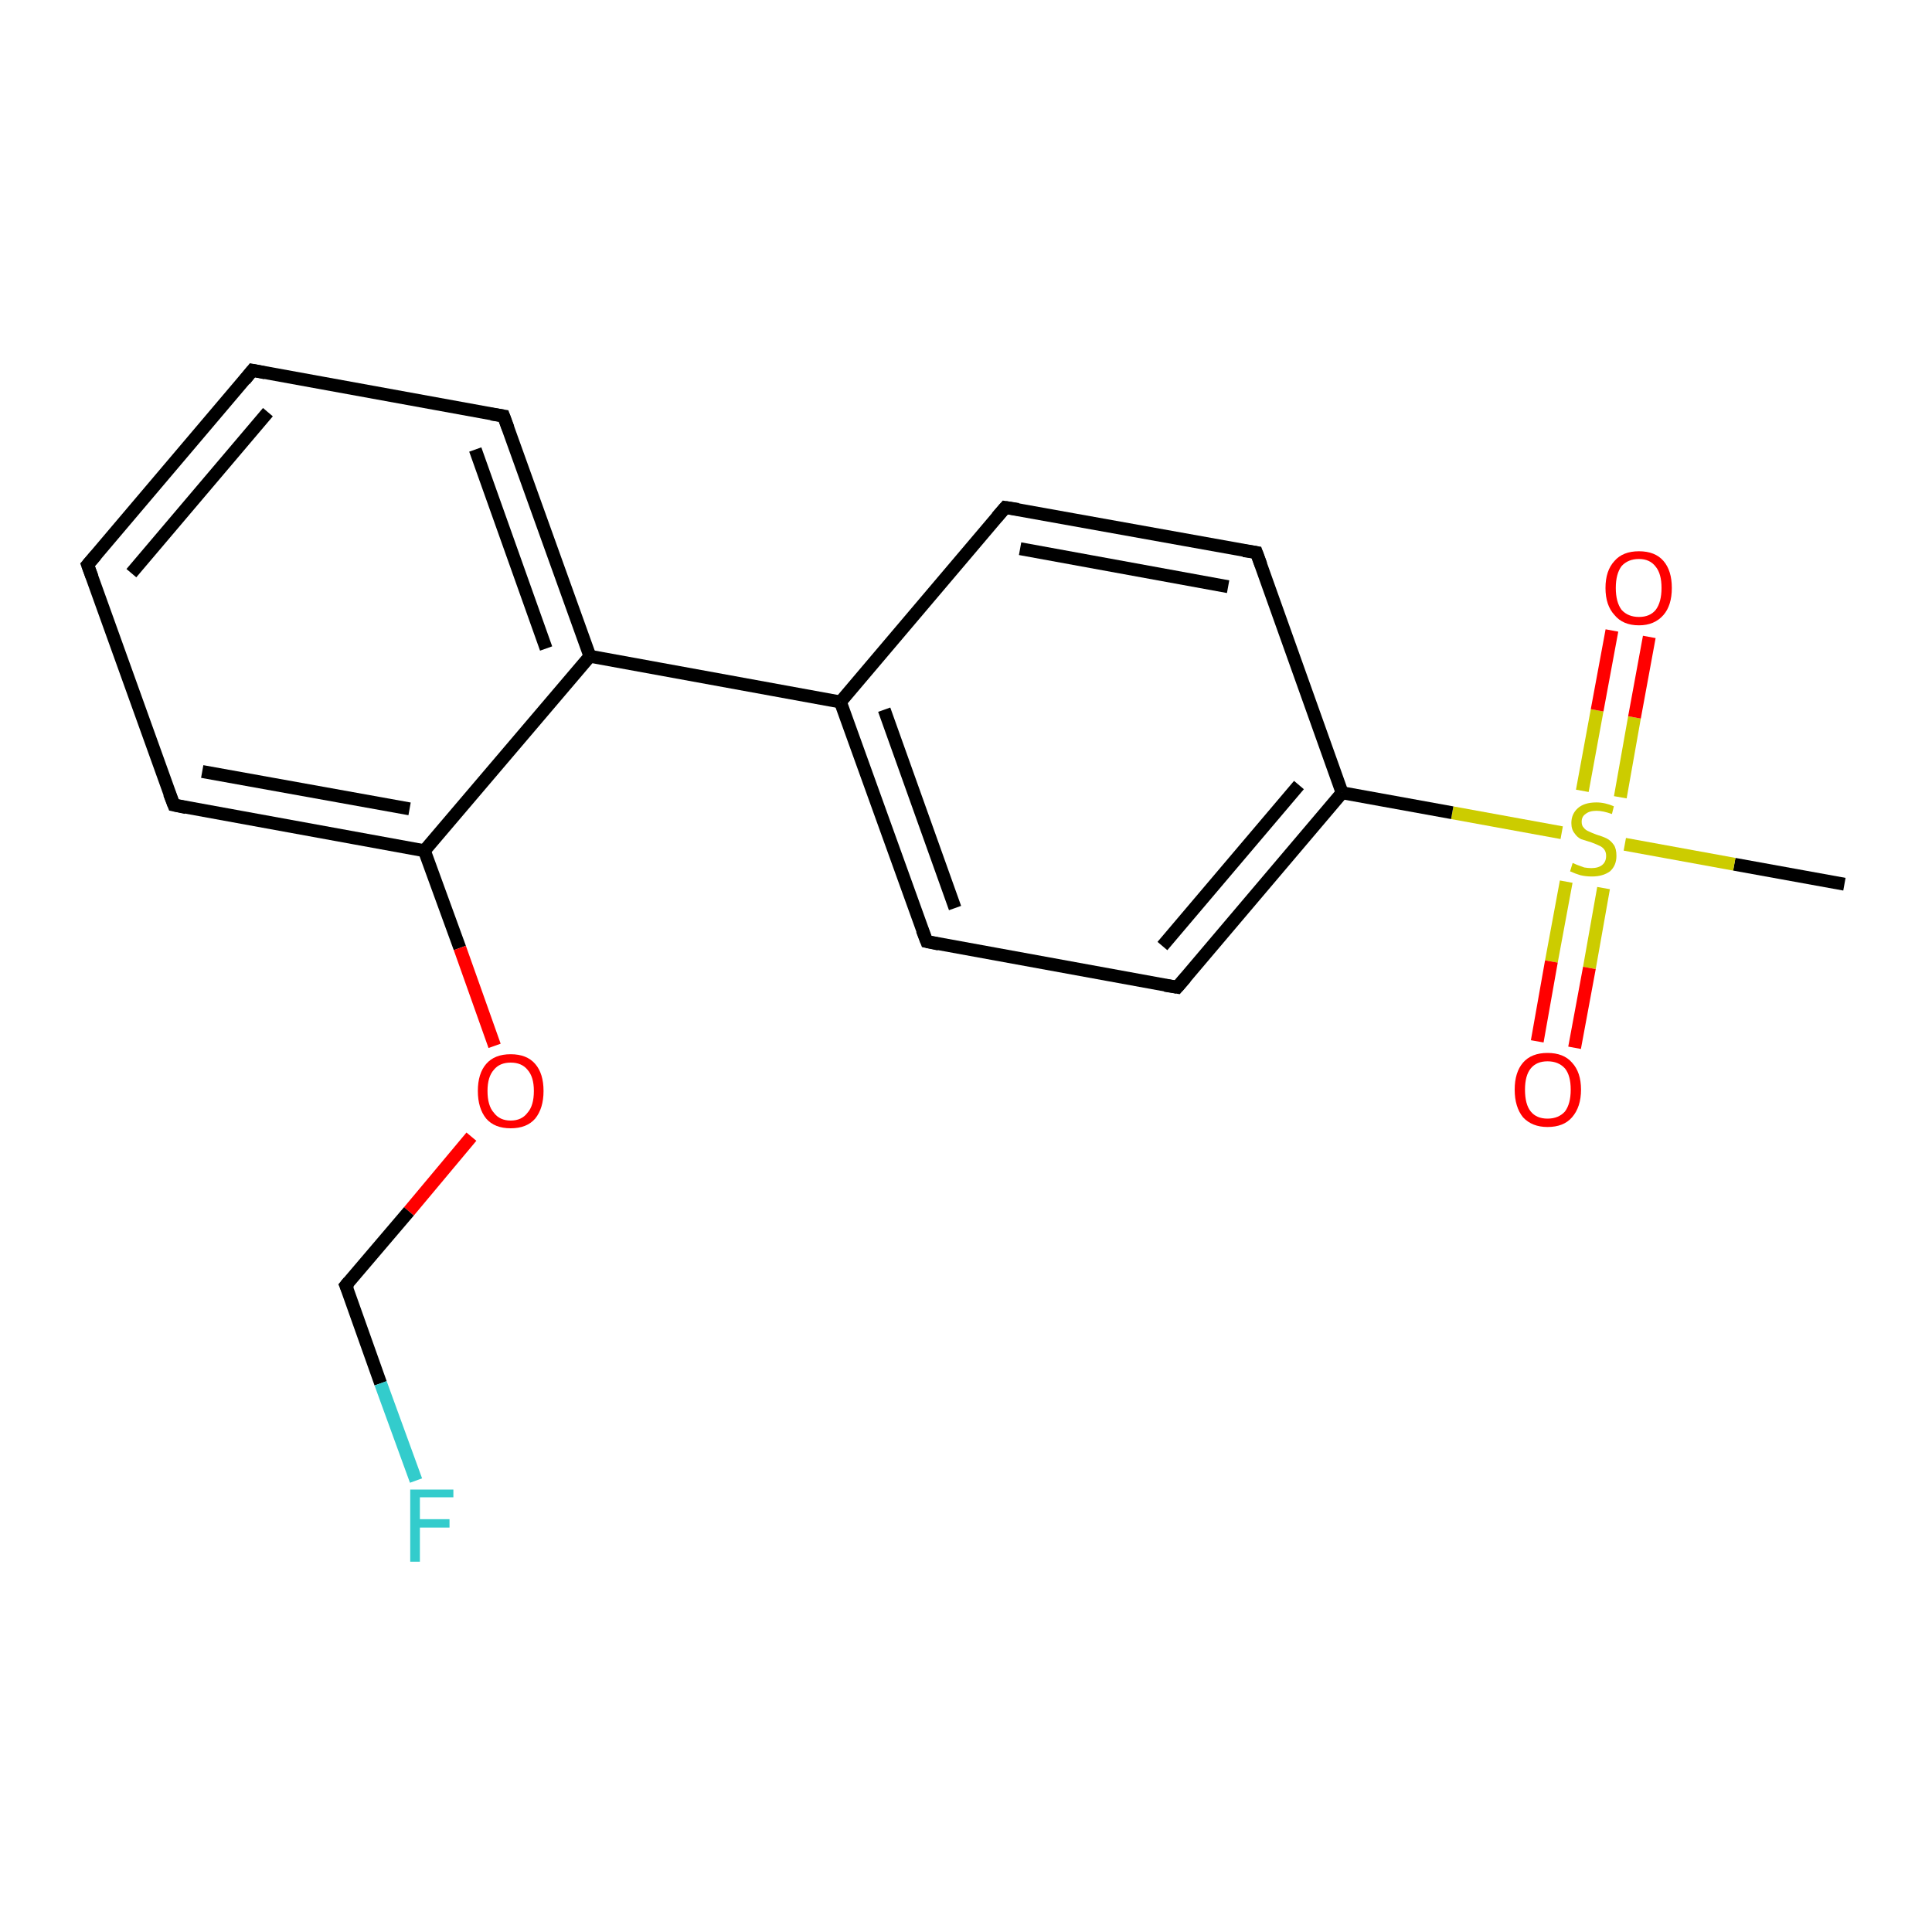 <?xml version='1.0' encoding='iso-8859-1'?>
<svg version='1.1' baseProfile='full'
              xmlns='http://www.w3.org/2000/svg'
                      xmlns:rdkit='http://www.rdkit.org/xml'
                      xmlns:xlink='http://www.w3.org/1999/xlink'
                  xml:space='preserve'
width='300px' height='300px' viewBox='0 0 300 300'>
<!-- END OF HEADER -->
<rect style='opacity:1.0;fill:#FFFFFF;stroke:none' width='300.0' height='300.0' x='0.0' y='0.0'> </rect>
<path class='bond-0 atom-0 atom-1' d='M 286.4,137.3 L 269.3,134.2' style='fill:none;fill-rule:evenodd;stroke:#000000;stroke-width:2.0px;stroke-linecap:butt;stroke-linejoin:miter;stroke-opacity:1' />
<path class='bond-0 atom-0 atom-1' d='M 269.3,134.2 L 252.3,131.1' style='fill:none;fill-rule:evenodd;stroke:#CCCC00;stroke-width:2.0px;stroke-linecap:butt;stroke-linejoin:miter;stroke-opacity:1' />
<path class='bond-1 atom-1 atom-2' d='M 251.6,123.8 L 253.8,111.4' style='fill:none;fill-rule:evenodd;stroke:#CCCC00;stroke-width:2.0px;stroke-linecap:butt;stroke-linejoin:miter;stroke-opacity:1' />
<path class='bond-1 atom-1 atom-2' d='M 253.8,111.4 L 256.1,98.9' style='fill:none;fill-rule:evenodd;stroke:#FF0000;stroke-width:2.0px;stroke-linecap:butt;stroke-linejoin:miter;stroke-opacity:1' />
<path class='bond-1 atom-1 atom-2' d='M 245.7,122.8 L 248.0,110.3' style='fill:none;fill-rule:evenodd;stroke:#CCCC00;stroke-width:2.0px;stroke-linecap:butt;stroke-linejoin:miter;stroke-opacity:1' />
<path class='bond-1 atom-1 atom-2' d='M 248.0,110.3 L 250.3,97.9' style='fill:none;fill-rule:evenodd;stroke:#FF0000;stroke-width:2.0px;stroke-linecap:butt;stroke-linejoin:miter;stroke-opacity:1' />
<path class='bond-2 atom-1 atom-3' d='M 243.2,136.9 L 240.9,149.3' style='fill:none;fill-rule:evenodd;stroke:#CCCC00;stroke-width:2.0px;stroke-linecap:butt;stroke-linejoin:miter;stroke-opacity:1' />
<path class='bond-2 atom-1 atom-3' d='M 240.9,149.3 L 238.7,161.7' style='fill:none;fill-rule:evenodd;stroke:#FF0000;stroke-width:2.0px;stroke-linecap:butt;stroke-linejoin:miter;stroke-opacity:1' />
<path class='bond-2 atom-1 atom-3' d='M 249.0,137.9 L 246.8,150.3' style='fill:none;fill-rule:evenodd;stroke:#CCCC00;stroke-width:2.0px;stroke-linecap:butt;stroke-linejoin:miter;stroke-opacity:1' />
<path class='bond-2 atom-1 atom-3' d='M 246.8,150.3 L 244.5,162.7' style='fill:none;fill-rule:evenodd;stroke:#FF0000;stroke-width:2.0px;stroke-linecap:butt;stroke-linejoin:miter;stroke-opacity:1' />
<path class='bond-3 atom-1 atom-4' d='M 242.5,129.3 L 225.5,126.2' style='fill:none;fill-rule:evenodd;stroke:#CCCC00;stroke-width:2.0px;stroke-linecap:butt;stroke-linejoin:miter;stroke-opacity:1' />
<path class='bond-3 atom-1 atom-4' d='M 225.5,126.2 L 208.4,123.1' style='fill:none;fill-rule:evenodd;stroke:#000000;stroke-width:2.0px;stroke-linecap:butt;stroke-linejoin:miter;stroke-opacity:1' />
<path class='bond-4 atom-4 atom-5' d='M 208.4,123.1 L 182.8,153.3' style='fill:none;fill-rule:evenodd;stroke:#000000;stroke-width:2.0px;stroke-linecap:butt;stroke-linejoin:miter;stroke-opacity:1' />
<path class='bond-4 atom-4 atom-5' d='M 201.7,121.9 L 180.5,146.9' style='fill:none;fill-rule:evenodd;stroke:#000000;stroke-width:2.0px;stroke-linecap:butt;stroke-linejoin:miter;stroke-opacity:1' />
<path class='bond-5 atom-5 atom-6' d='M 182.8,153.3 L 143.9,146.2' style='fill:none;fill-rule:evenodd;stroke:#000000;stroke-width:2.0px;stroke-linecap:butt;stroke-linejoin:miter;stroke-opacity:1' />
<path class='bond-6 atom-6 atom-7' d='M 143.9,146.2 L 130.5,109.0' style='fill:none;fill-rule:evenodd;stroke:#000000;stroke-width:2.0px;stroke-linecap:butt;stroke-linejoin:miter;stroke-opacity:1' />
<path class='bond-6 atom-6 atom-7' d='M 148.3,141.0 L 137.3,110.2' style='fill:none;fill-rule:evenodd;stroke:#000000;stroke-width:2.0px;stroke-linecap:butt;stroke-linejoin:miter;stroke-opacity:1' />
<path class='bond-7 atom-7 atom-8' d='M 130.5,109.0 L 156.1,78.8' style='fill:none;fill-rule:evenodd;stroke:#000000;stroke-width:2.0px;stroke-linecap:butt;stroke-linejoin:miter;stroke-opacity:1' />
<path class='bond-8 atom-8 atom-9' d='M 156.1,78.8 L 195.1,85.8' style='fill:none;fill-rule:evenodd;stroke:#000000;stroke-width:2.0px;stroke-linecap:butt;stroke-linejoin:miter;stroke-opacity:1' />
<path class='bond-8 atom-8 atom-9' d='M 158.4,85.2 L 190.7,91.1' style='fill:none;fill-rule:evenodd;stroke:#000000;stroke-width:2.0px;stroke-linecap:butt;stroke-linejoin:miter;stroke-opacity:1' />
<path class='bond-9 atom-7 atom-10' d='M 130.5,109.0 L 91.6,101.9' style='fill:none;fill-rule:evenodd;stroke:#000000;stroke-width:2.0px;stroke-linecap:butt;stroke-linejoin:miter;stroke-opacity:1' />
<path class='bond-10 atom-10 atom-11' d='M 91.6,101.9 L 78.2,64.6' style='fill:none;fill-rule:evenodd;stroke:#000000;stroke-width:2.0px;stroke-linecap:butt;stroke-linejoin:miter;stroke-opacity:1' />
<path class='bond-10 atom-10 atom-11' d='M 84.8,100.7 L 73.8,69.8' style='fill:none;fill-rule:evenodd;stroke:#000000;stroke-width:2.0px;stroke-linecap:butt;stroke-linejoin:miter;stroke-opacity:1' />
<path class='bond-11 atom-11 atom-12' d='M 78.2,64.6 L 39.2,57.5' style='fill:none;fill-rule:evenodd;stroke:#000000;stroke-width:2.0px;stroke-linecap:butt;stroke-linejoin:miter;stroke-opacity:1' />
<path class='bond-12 atom-12 atom-13' d='M 39.2,57.5 L 13.6,87.7' style='fill:none;fill-rule:evenodd;stroke:#000000;stroke-width:2.0px;stroke-linecap:butt;stroke-linejoin:miter;stroke-opacity:1' />
<path class='bond-12 atom-12 atom-13' d='M 41.6,64.0 L 20.4,89.0' style='fill:none;fill-rule:evenodd;stroke:#000000;stroke-width:2.0px;stroke-linecap:butt;stroke-linejoin:miter;stroke-opacity:1' />
<path class='bond-13 atom-13 atom-14' d='M 13.6,87.7 L 27.0,125.0' style='fill:none;fill-rule:evenodd;stroke:#000000;stroke-width:2.0px;stroke-linecap:butt;stroke-linejoin:miter;stroke-opacity:1' />
<path class='bond-14 atom-14 atom-15' d='M 27.0,125.0 L 65.9,132.1' style='fill:none;fill-rule:evenodd;stroke:#000000;stroke-width:2.0px;stroke-linecap:butt;stroke-linejoin:miter;stroke-opacity:1' />
<path class='bond-14 atom-14 atom-15' d='M 31.4,119.8 L 63.6,125.6' style='fill:none;fill-rule:evenodd;stroke:#000000;stroke-width:2.0px;stroke-linecap:butt;stroke-linejoin:miter;stroke-opacity:1' />
<path class='bond-15 atom-15 atom-16' d='M 65.9,132.1 L 71.4,147.2' style='fill:none;fill-rule:evenodd;stroke:#000000;stroke-width:2.0px;stroke-linecap:butt;stroke-linejoin:miter;stroke-opacity:1' />
<path class='bond-15 atom-15 atom-16' d='M 71.4,147.2 L 76.8,162.4' style='fill:none;fill-rule:evenodd;stroke:#FF0000;stroke-width:2.0px;stroke-linecap:butt;stroke-linejoin:miter;stroke-opacity:1' />
<path class='bond-16 atom-16 atom-17' d='M 73.2,176.5 L 63.5,188.1' style='fill:none;fill-rule:evenodd;stroke:#FF0000;stroke-width:2.0px;stroke-linecap:butt;stroke-linejoin:miter;stroke-opacity:1' />
<path class='bond-16 atom-16 atom-17' d='M 63.5,188.1 L 53.7,199.6' style='fill:none;fill-rule:evenodd;stroke:#000000;stroke-width:2.0px;stroke-linecap:butt;stroke-linejoin:miter;stroke-opacity:1' />
<path class='bond-17 atom-17 atom-18' d='M 53.7,199.6 L 59.1,214.8' style='fill:none;fill-rule:evenodd;stroke:#000000;stroke-width:2.0px;stroke-linecap:butt;stroke-linejoin:miter;stroke-opacity:1' />
<path class='bond-17 atom-17 atom-18' d='M 59.1,214.8 L 64.6,229.9' style='fill:none;fill-rule:evenodd;stroke:#33CCCC;stroke-width:2.0px;stroke-linecap:butt;stroke-linejoin:miter;stroke-opacity:1' />
<path class='bond-18 atom-9 atom-4' d='M 195.1,85.8 L 208.4,123.1' style='fill:none;fill-rule:evenodd;stroke:#000000;stroke-width:2.0px;stroke-linecap:butt;stroke-linejoin:miter;stroke-opacity:1' />
<path class='bond-19 atom-15 atom-10' d='M 65.9,132.1 L 91.6,101.9' style='fill:none;fill-rule:evenodd;stroke:#000000;stroke-width:2.0px;stroke-linecap:butt;stroke-linejoin:miter;stroke-opacity:1' />
<path d='M 184.1,151.8 L 182.8,153.3 L 180.9,153.0' style='fill:none;stroke:#000000;stroke-width:2.0px;stroke-linecap:butt;stroke-linejoin:miter;stroke-opacity:1;' />
<path d='M 145.8,146.6 L 143.9,146.2 L 143.2,144.4' style='fill:none;stroke:#000000;stroke-width:2.0px;stroke-linecap:butt;stroke-linejoin:miter;stroke-opacity:1;' />
<path d='M 154.8,80.3 L 156.1,78.8 L 158.1,79.1' style='fill:none;stroke:#000000;stroke-width:2.0px;stroke-linecap:butt;stroke-linejoin:miter;stroke-opacity:1;' />
<path d='M 193.1,85.5 L 195.1,85.8 L 195.8,87.7' style='fill:none;stroke:#000000;stroke-width:2.0px;stroke-linecap:butt;stroke-linejoin:miter;stroke-opacity:1;' />
<path d='M 78.9,66.5 L 78.2,64.6 L 76.3,64.3' style='fill:none;stroke:#000000;stroke-width:2.0px;stroke-linecap:butt;stroke-linejoin:miter;stroke-opacity:1;' />
<path d='M 41.2,57.9 L 39.2,57.5 L 38.0,59.0' style='fill:none;stroke:#000000;stroke-width:2.0px;stroke-linecap:butt;stroke-linejoin:miter;stroke-opacity:1;' />
<path d='M 14.9,86.2 L 13.6,87.7 L 14.3,89.6' style='fill:none;stroke:#000000;stroke-width:2.0px;stroke-linecap:butt;stroke-linejoin:miter;stroke-opacity:1;' />
<path d='M 26.3,123.2 L 27.0,125.0 L 28.9,125.4' style='fill:none;stroke:#000000;stroke-width:2.0px;stroke-linecap:butt;stroke-linejoin:miter;stroke-opacity:1;' />
<path d='M 54.2,199.0 L 53.7,199.6 L 54.0,200.3' style='fill:none;stroke:#000000;stroke-width:2.0px;stroke-linecap:butt;stroke-linejoin:miter;stroke-opacity:1;' />
<path class='atom-1' d='M 244.2 134.0
Q 244.4 134.1, 244.9 134.3
Q 245.4 134.5, 246.0 134.7
Q 246.6 134.8, 247.1 134.8
Q 248.2 134.8, 248.8 134.3
Q 249.4 133.8, 249.4 132.9
Q 249.4 132.3, 249.1 131.9
Q 248.8 131.5, 248.3 131.3
Q 247.9 131.1, 247.1 130.8
Q 246.1 130.5, 245.5 130.3
Q 244.9 130.0, 244.5 129.4
Q 244.0 128.8, 244.0 127.8
Q 244.0 126.4, 245.0 125.5
Q 246.0 124.6, 247.9 124.6
Q 249.2 124.6, 250.6 125.2
L 250.3 126.4
Q 248.9 125.9, 247.9 125.9
Q 246.8 125.9, 246.2 126.4
Q 245.6 126.8, 245.6 127.6
Q 245.6 128.2, 245.9 128.5
Q 246.2 128.9, 246.7 129.1
Q 247.1 129.3, 247.9 129.6
Q 248.9 129.9, 249.5 130.2
Q 250.1 130.5, 250.6 131.2
Q 251.0 131.8, 251.0 132.9
Q 251.0 134.4, 250.0 135.3
Q 248.9 136.1, 247.2 136.1
Q 246.2 136.1, 245.4 135.9
Q 244.7 135.7, 243.8 135.3
L 244.2 134.0
' fill='#CCCC00'/>
<path class='atom-2' d='M 249.3 91.3
Q 249.3 88.6, 250.7 87.1
Q 252.0 85.6, 254.5 85.6
Q 257.0 85.6, 258.3 87.1
Q 259.6 88.6, 259.6 91.3
Q 259.6 94.0, 258.3 95.5
Q 256.9 97.1, 254.5 97.1
Q 252.0 97.1, 250.7 95.5
Q 249.3 94.0, 249.3 91.3
M 254.5 95.8
Q 256.2 95.8, 257.1 94.7
Q 258.0 93.5, 258.0 91.3
Q 258.0 89.1, 257.1 88.0
Q 256.2 86.8, 254.5 86.8
Q 252.8 86.8, 251.8 87.9
Q 250.9 89.1, 250.9 91.3
Q 250.9 93.5, 251.8 94.7
Q 252.8 95.8, 254.5 95.8
' fill='#FF0000'/>
<path class='atom-3' d='M 235.2 169.2
Q 235.2 166.5, 236.5 165.0
Q 237.8 163.5, 240.3 163.5
Q 242.8 163.5, 244.1 165.0
Q 245.5 166.5, 245.5 169.2
Q 245.5 171.9, 244.1 173.5
Q 242.8 175.0, 240.3 175.0
Q 237.9 175.0, 236.5 173.5
Q 235.2 171.9, 235.2 169.2
M 240.3 173.7
Q 242.0 173.7, 243.0 172.6
Q 243.9 171.4, 243.9 169.2
Q 243.9 167.0, 243.0 165.9
Q 242.0 164.8, 240.3 164.8
Q 238.6 164.8, 237.7 165.9
Q 236.8 167.0, 236.8 169.2
Q 236.8 171.5, 237.7 172.6
Q 238.6 173.7, 240.3 173.7
' fill='#FF0000'/>
<path class='atom-16' d='M 74.2 169.4
Q 74.2 166.7, 75.5 165.2
Q 76.8 163.7, 79.3 163.7
Q 81.8 163.7, 83.1 165.2
Q 84.4 166.7, 84.4 169.4
Q 84.4 172.1, 83.1 173.7
Q 81.8 175.2, 79.3 175.2
Q 76.8 175.2, 75.5 173.7
Q 74.2 172.1, 74.2 169.4
M 79.3 174.0
Q 81.0 174.0, 81.9 172.8
Q 82.9 171.7, 82.9 169.4
Q 82.9 167.2, 81.9 166.1
Q 81.0 165.0, 79.3 165.0
Q 77.6 165.0, 76.7 166.1
Q 75.7 167.2, 75.7 169.4
Q 75.7 171.7, 76.7 172.8
Q 77.6 174.0, 79.3 174.0
' fill='#FF0000'/>
<path class='atom-18' d='M 63.7 231.3
L 70.4 231.3
L 70.4 232.5
L 65.2 232.5
L 65.2 235.9
L 69.8 235.9
L 69.8 237.2
L 65.2 237.2
L 65.2 242.5
L 63.7 242.5
L 63.7 231.3
' fill='#33CCCC'/>
</svg>
